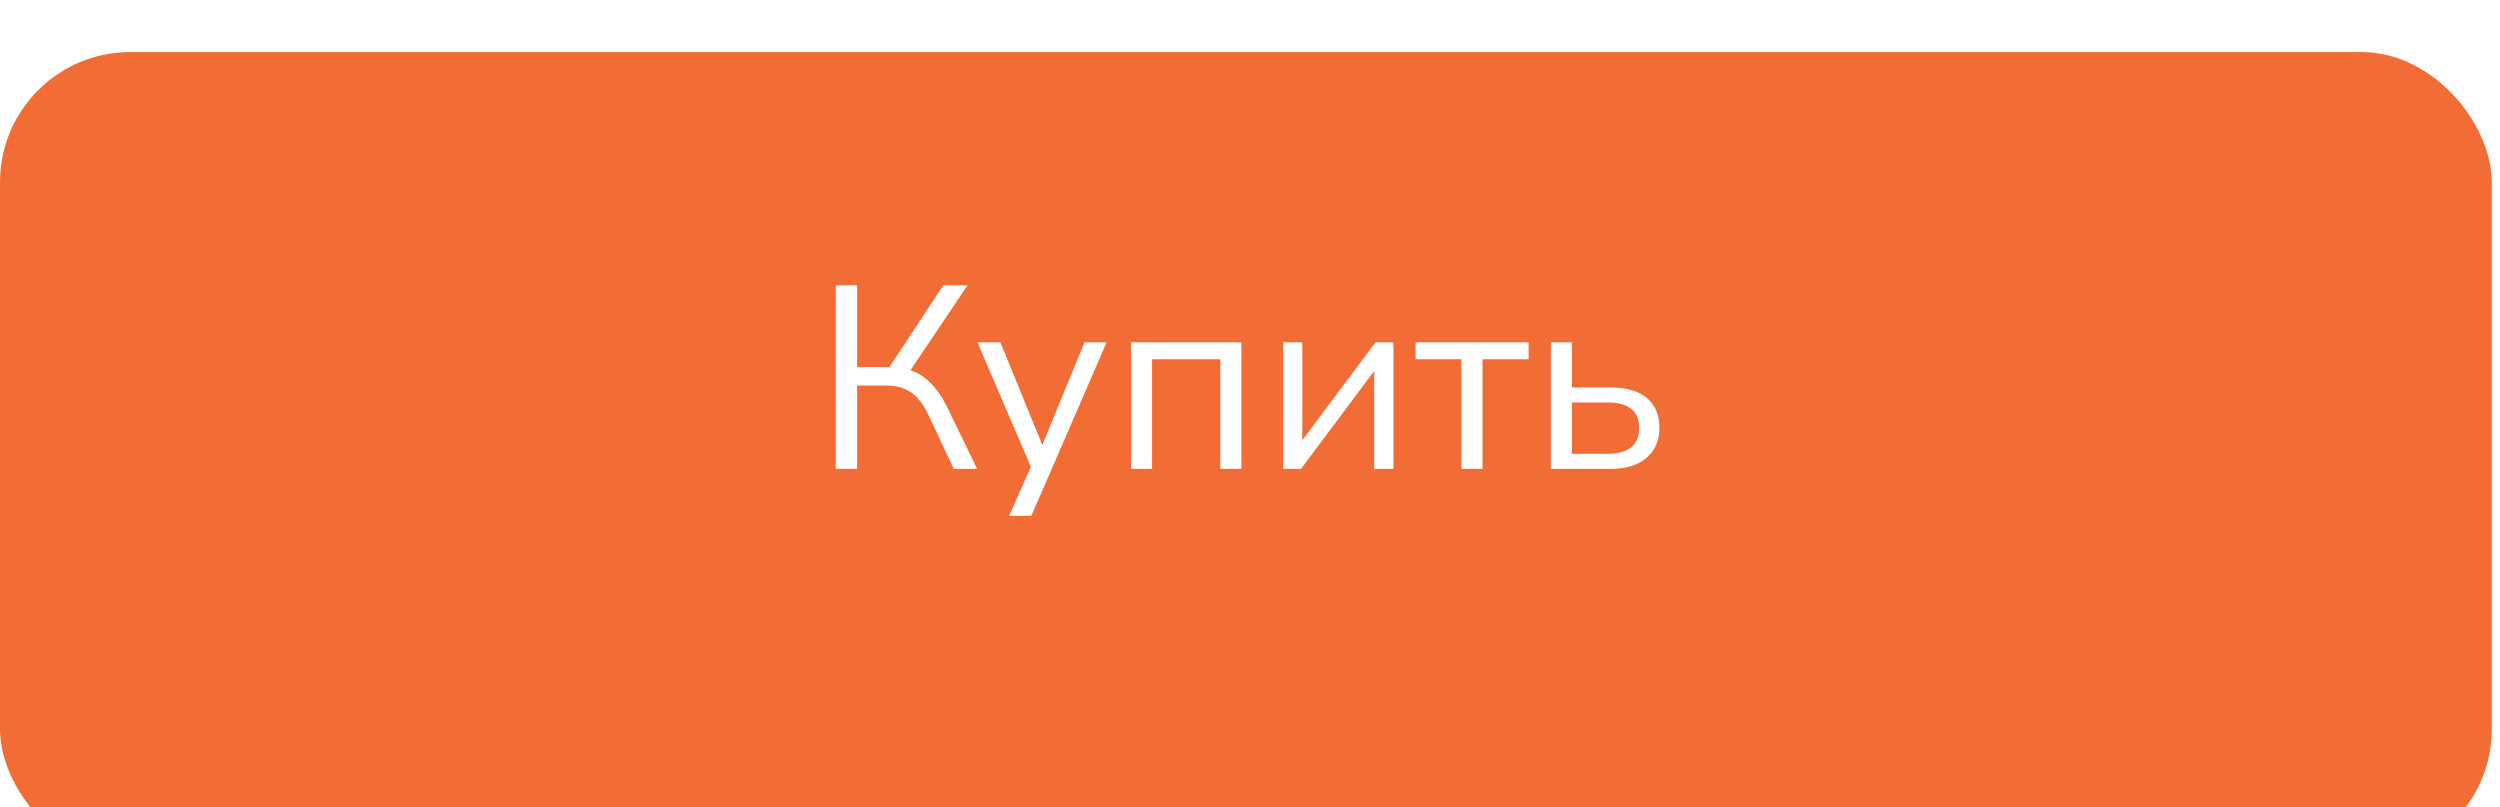 <?xml version="1.0" encoding="UTF-8"?> <svg xmlns="http://www.w3.org/2000/svg" width="192" height="62" viewBox="0 0 192 62" fill="none"> <g filter="url(#filter0_i_18_476)"> <rect width="191.367" height="62" rx="10" fill="#F26C36"></rect> </g> <path d="M64.186 36.011V21.911H65.826V28.191H68.306L72.446 21.911H74.306L69.926 28.431C70.513 28.631 71.026 28.958 71.466 29.411C71.92 29.851 72.32 30.418 72.666 31.111L75.046 36.011H73.246L71.306 31.871C70.92 31.058 70.473 30.478 69.966 30.131C69.46 29.784 68.84 29.611 68.106 29.611H65.826V36.011H64.186ZM77.51 39.611L79.171 35.851L75.07 26.291H76.831L80.05 34.171L83.29 26.291H84.99L79.21 39.611H77.51ZM86.859 36.011V26.291H95.339V36.011H93.719V27.591H88.479V36.011H86.859ZM98.538 36.011V26.291H100.018V33.811L105.638 26.291H107.018V36.011H105.538V28.491L99.918 36.011H98.538ZM112.238 36.011V27.591H108.718V26.291H117.398V27.591H113.858V36.011H112.238ZM119.105 36.011V26.291H120.725V29.751H123.665C124.905 29.751 125.845 30.024 126.485 30.571C127.125 31.104 127.445 31.864 127.445 32.851C127.445 33.824 127.112 34.598 126.445 35.171C125.792 35.731 124.865 36.011 123.665 36.011H119.105ZM120.725 34.851H123.505C124.252 34.851 124.832 34.691 125.245 34.371C125.672 34.051 125.885 33.551 125.885 32.871C125.885 32.204 125.678 31.711 125.265 31.391C124.852 31.071 124.265 30.911 123.505 30.911H120.725V34.851Z" fill="white"></path> <defs> <filter id="filter0_i_18_476" x="0" y="0" width="191.367" height="66" filterUnits="userSpaceOnUse" color-interpolation-filters="sRGB"> <feFlood flood-opacity="0" result="BackgroundImageFix"></feFlood> <feBlend mode="normal" in="SourceGraphic" in2="BackgroundImageFix" result="shape"></feBlend> <feColorMatrix in="SourceAlpha" type="matrix" values="0 0 0 0 0 0 0 0 0 0 0 0 0 0 0 0 0 0 127 0" result="hardAlpha"></feColorMatrix> <feOffset dy="4"></feOffset> <feGaussianBlur stdDeviation="2"></feGaussianBlur> <feComposite in2="hardAlpha" operator="arithmetic" k2="-1" k3="1"></feComposite> <feColorMatrix type="matrix" values="0 0 0 0 0 0 0 0 0 0 0 0 0 0 0 0 0 0 0.28 0"></feColorMatrix> <feBlend mode="normal" in2="shape" result="effect1_innerShadow_18_476"></feBlend> </filter> </defs> </svg> 